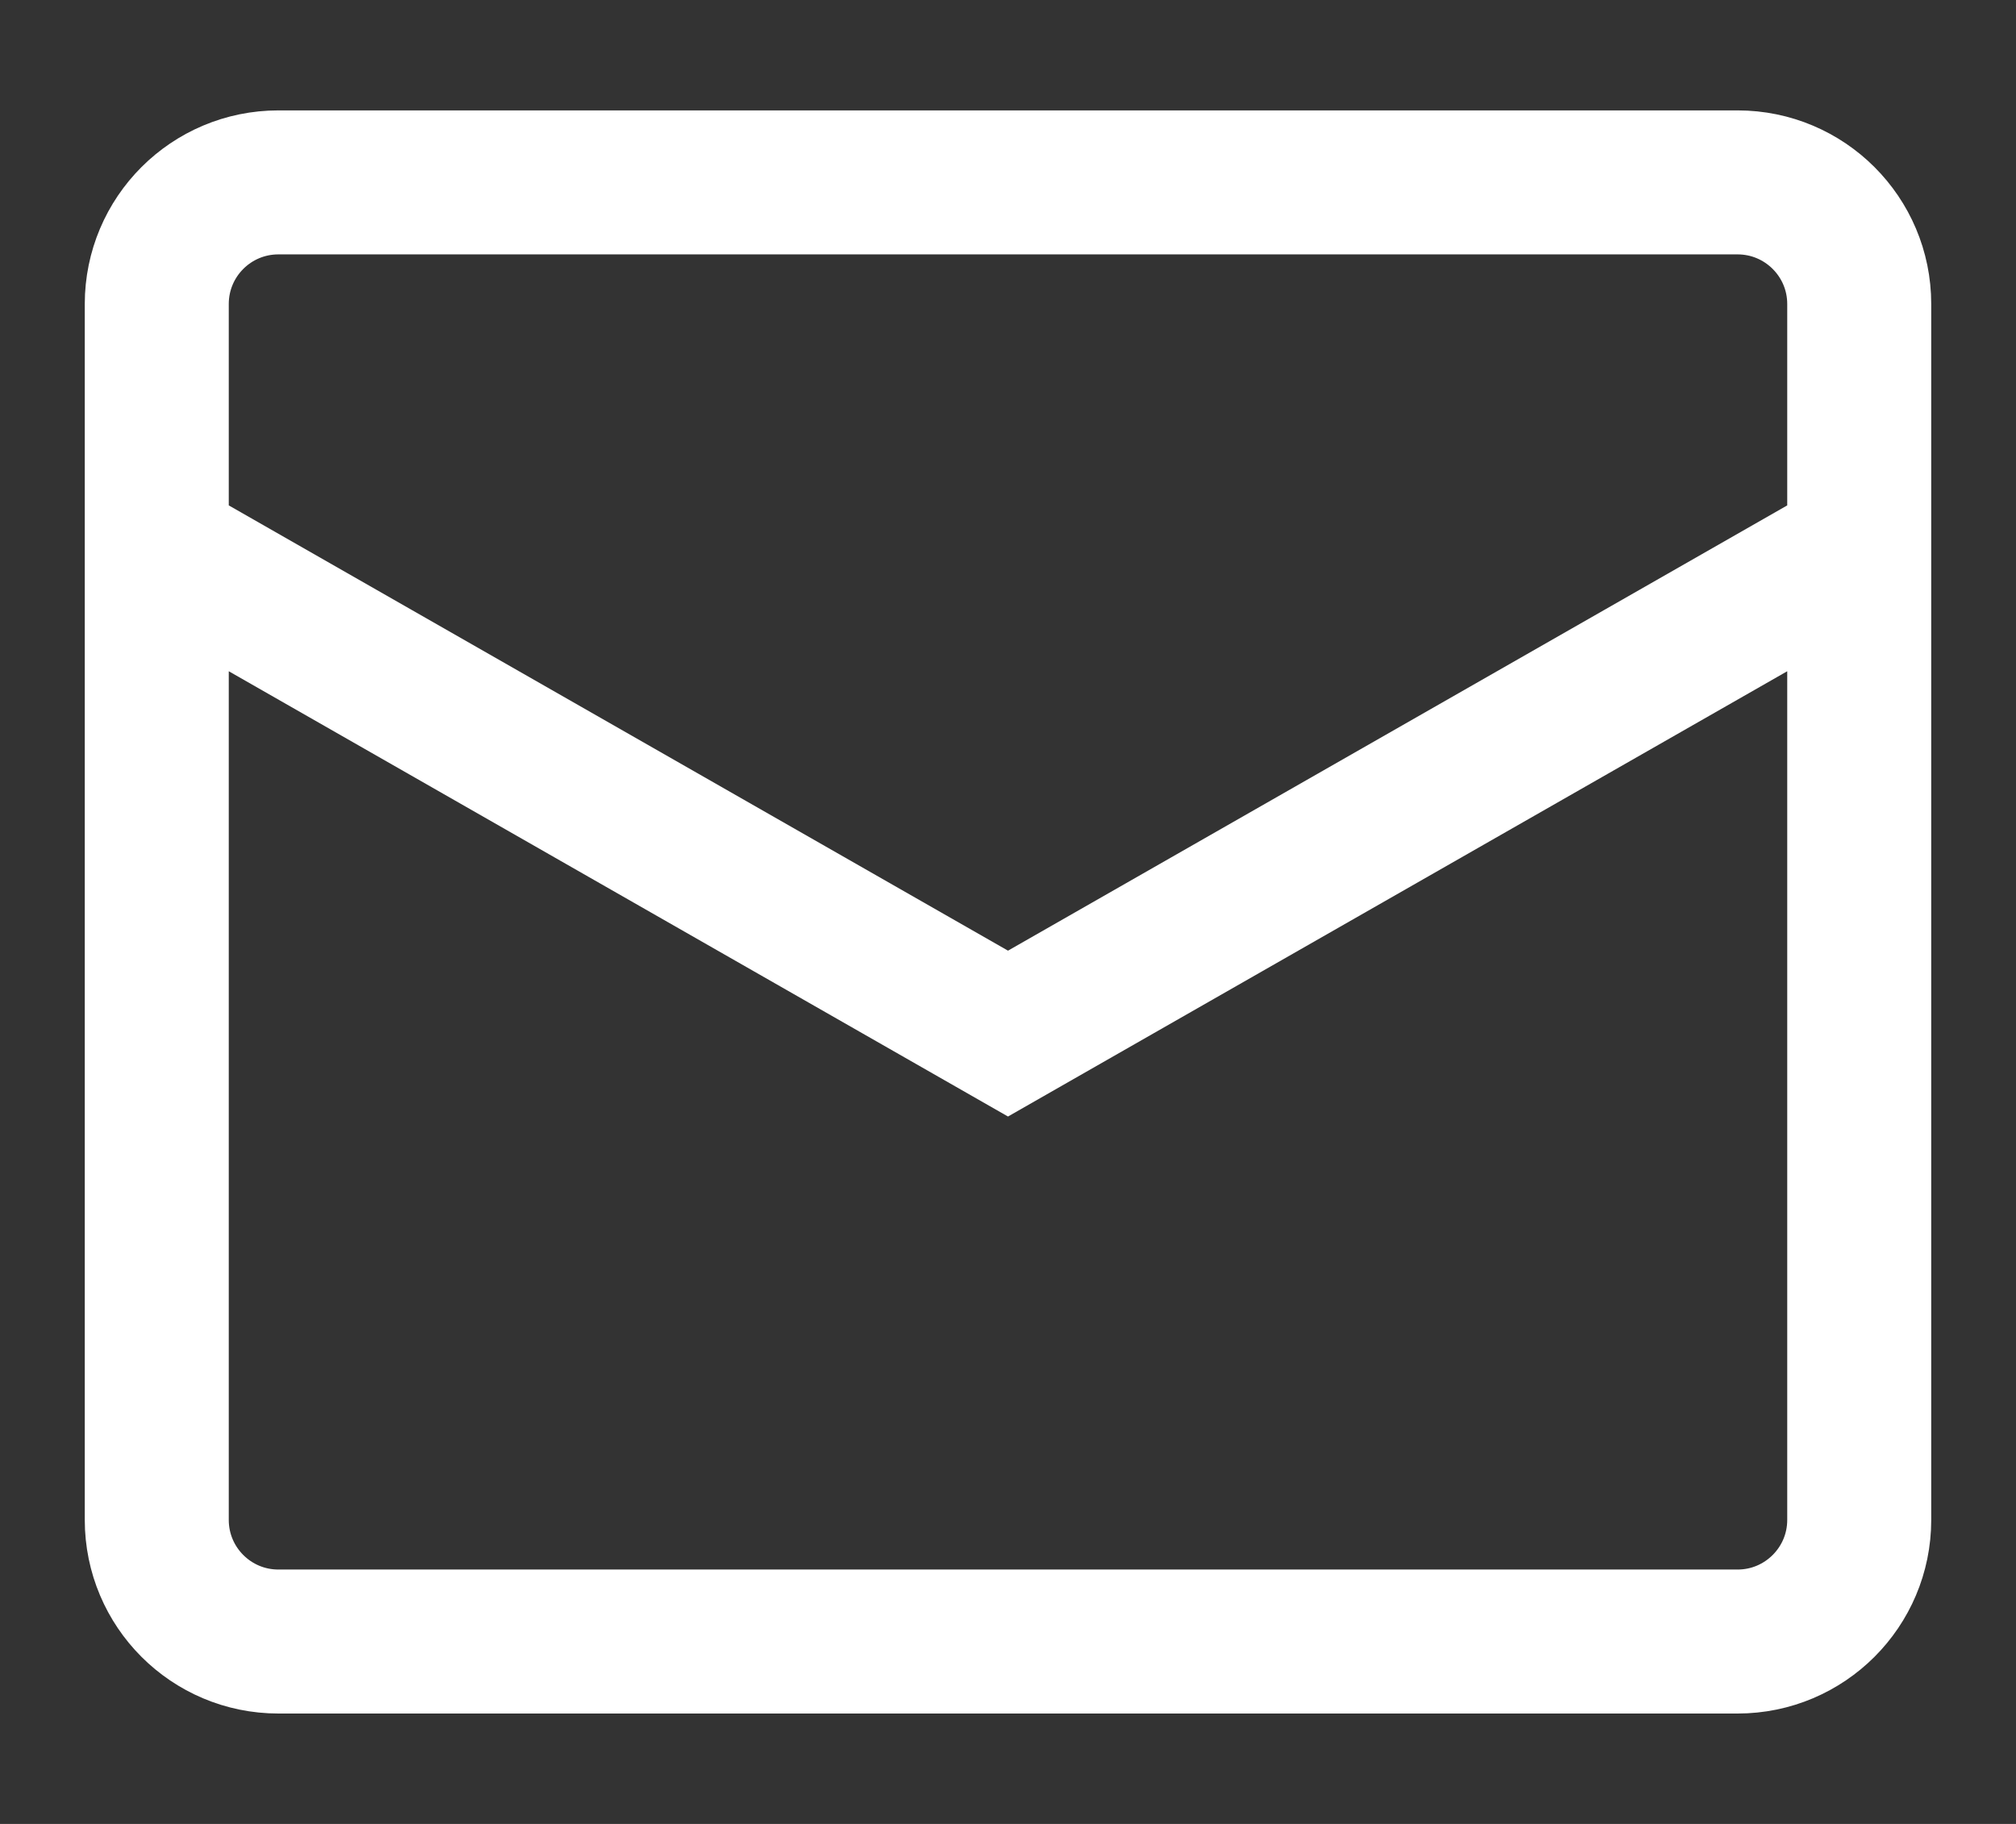 <svg width="21" height="19" viewBox="0 0 21 19" fill="none" xmlns="http://www.w3.org/2000/svg">
<rect x="0" y="0" width="21" height="19" fill="#333333" stroke="none"/>
<path d="M1.633 5.7L10.5 10.767L19.367 5.7M2.9 1.9H18.1C18.799 1.9 19.367 2.467 19.367 3.167V15.833C19.367 16.533 18.799 17.1 18.1 17.1H2.9C2.2 17.1 1.633 16.533 1.633 15.833V3.167C1.633 2.467 2.2 1.9 2.9 1.9Z" stroke="white" stroke-width="1.5"/>
</svg>
